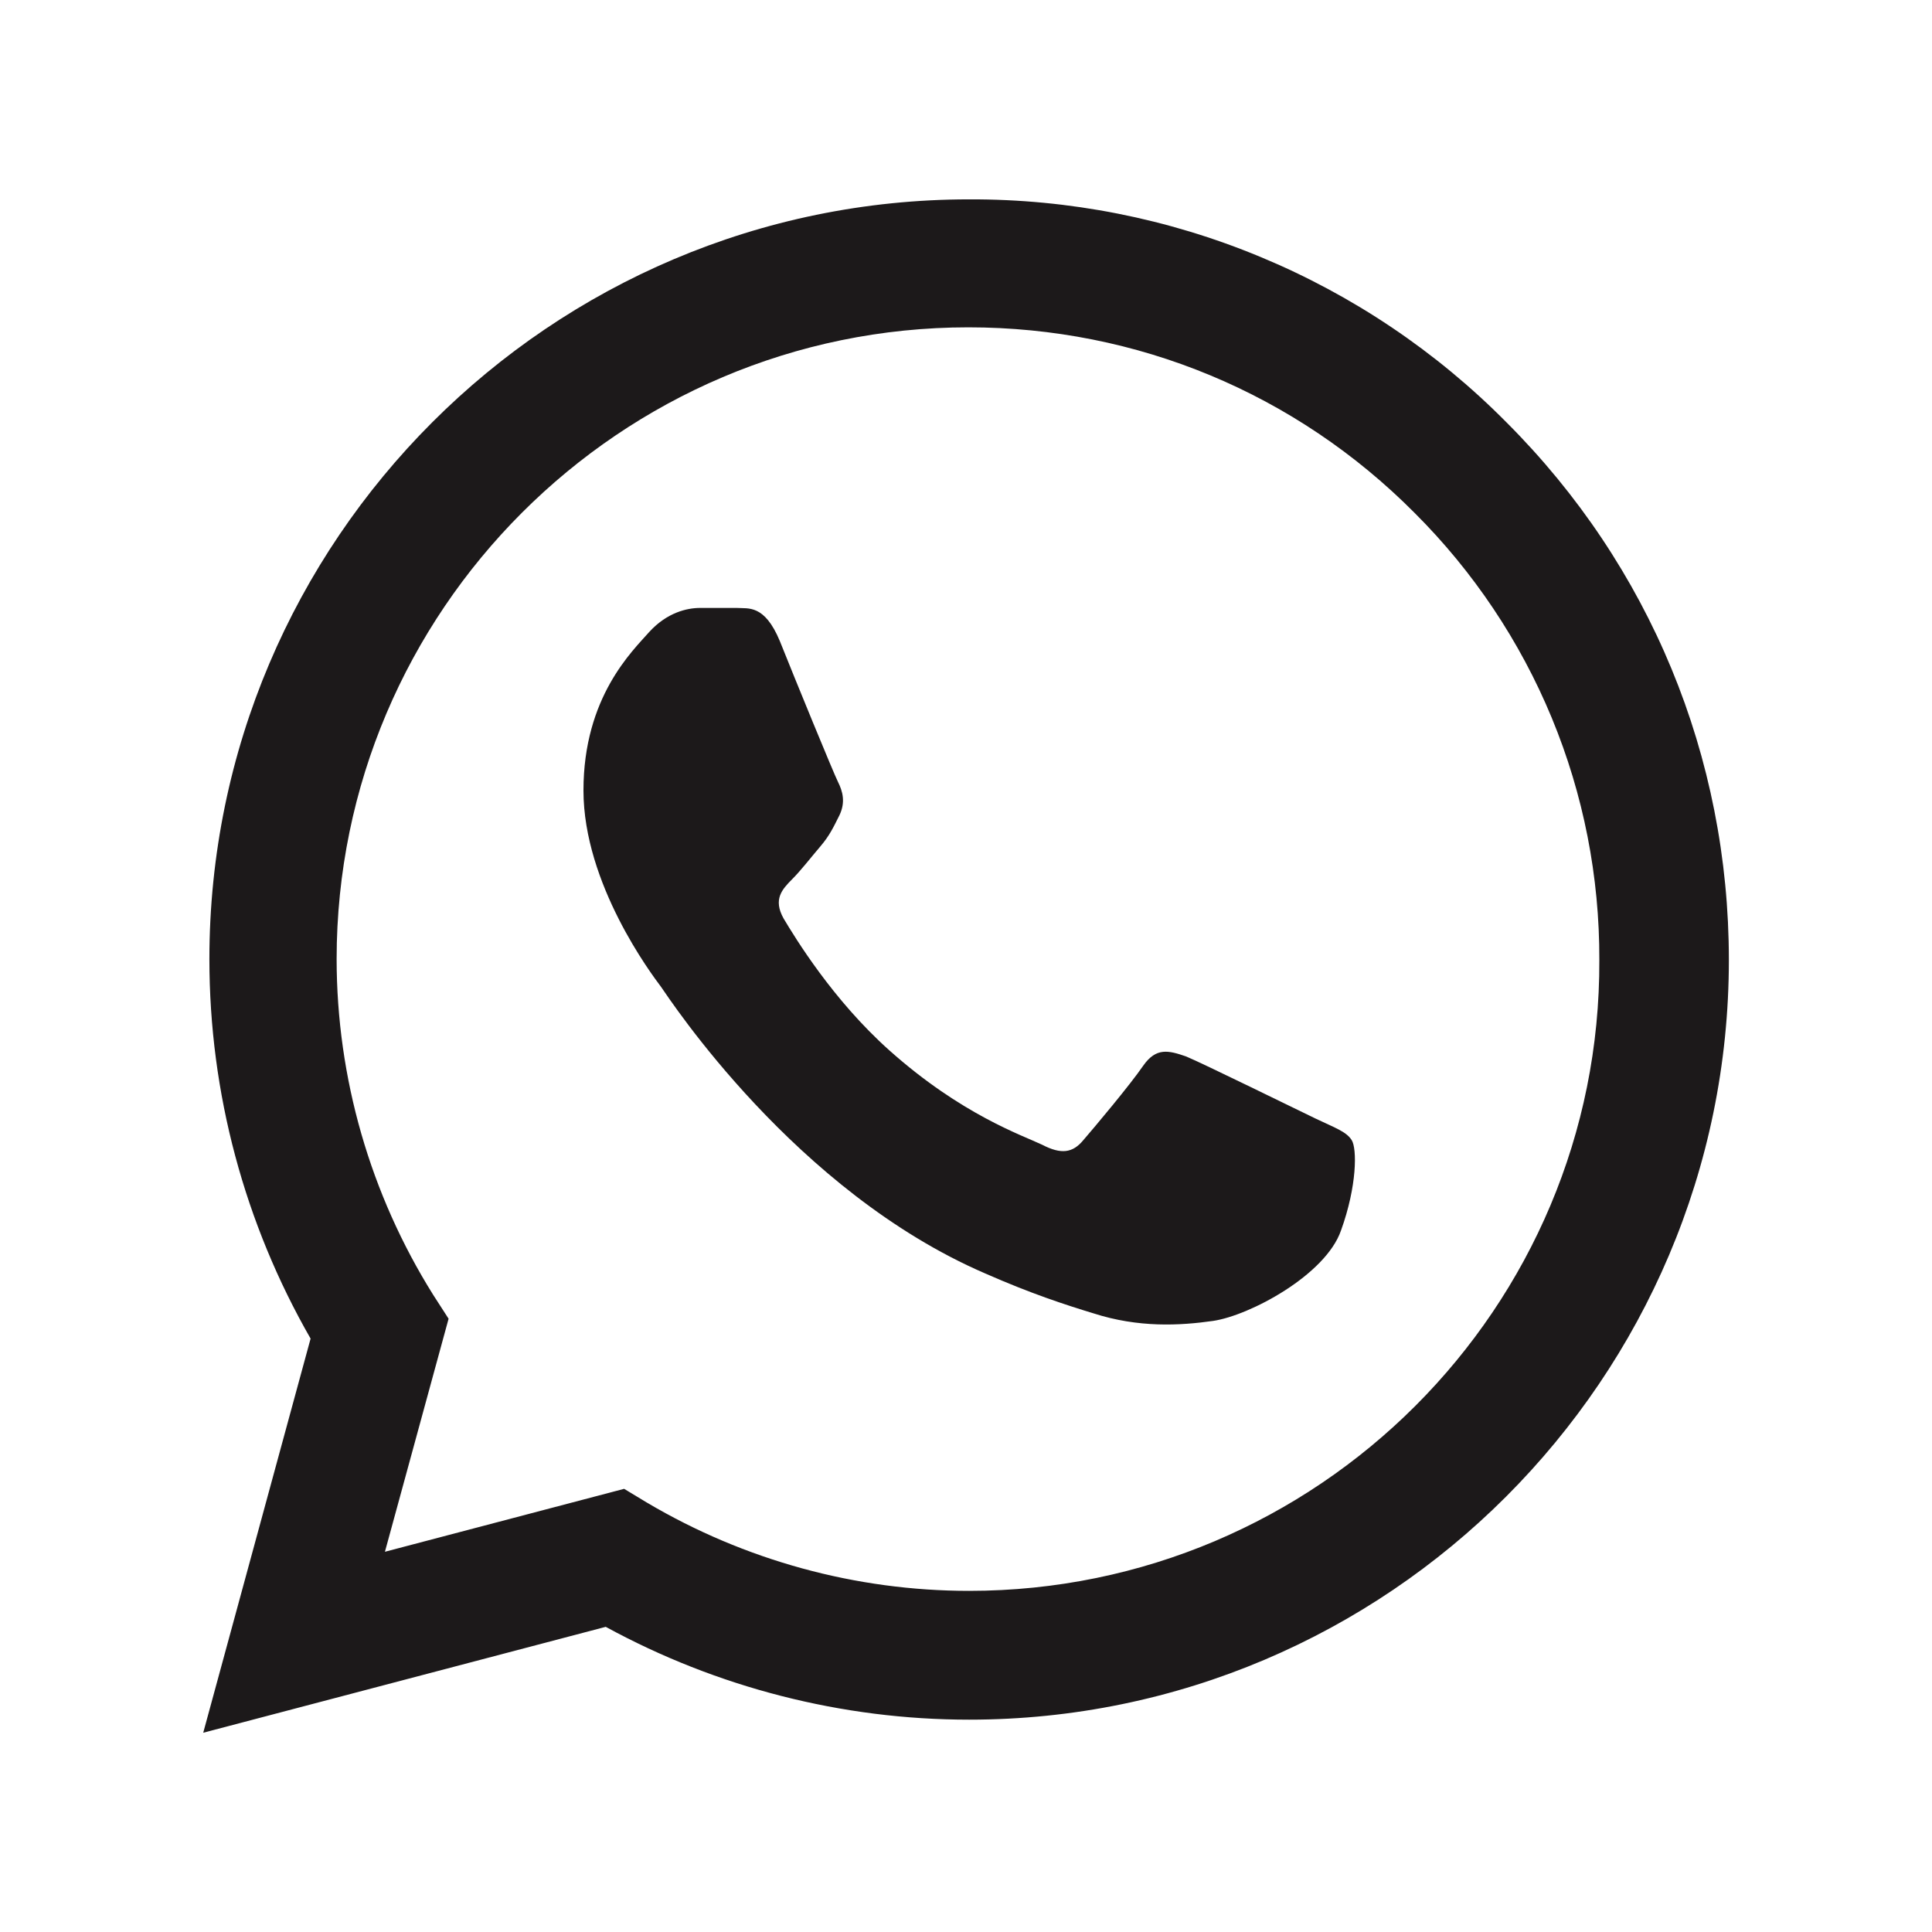 <svg width="21" height="21" viewBox="0 0 21 21" fill="none" xmlns="http://www.w3.org/2000/svg">
<path d="M16.376 4.592C15.612 3.82 14.702 3.208 13.699 2.792C12.696 2.375 11.62 2.163 10.534 2.167C5.984 2.167 2.276 5.875 2.276 10.425C2.276 11.883 2.659 13.3 3.376 14.55L2.209 18.834L6.584 17.683C7.792 18.342 9.151 18.692 10.534 18.692C15.084 18.692 18.792 14.983 18.792 10.434C18.792 8.225 17.934 6.15 16.376 4.592ZM10.534 17.292C9.301 17.292 8.092 16.959 7.034 16.334L6.784 16.183L4.184 16.867L4.876 14.334L4.709 14.075C4.024 12.981 3.66 11.716 3.659 10.425C3.659 6.642 6.742 3.558 10.526 3.558C12.359 3.558 14.084 4.275 15.376 5.575C16.015 6.212 16.522 6.969 16.867 7.803C17.212 8.637 17.387 9.531 17.384 10.434C17.401 14.217 14.317 17.292 10.534 17.292ZM14.301 12.159C14.092 12.059 13.076 11.559 12.892 11.483C12.701 11.417 12.567 11.383 12.426 11.584C12.284 11.792 11.892 12.258 11.776 12.392C11.659 12.534 11.534 12.55 11.326 12.442C11.117 12.342 10.451 12.117 9.667 11.417C9.051 10.867 8.642 10.192 8.517 9.983C8.401 9.775 8.501 9.667 8.609 9.558C8.701 9.467 8.817 9.317 8.917 9.2C9.017 9.083 9.059 8.992 9.126 8.858C9.192 8.717 9.159 8.6 9.109 8.5C9.059 8.4 8.642 7.383 8.476 6.967C8.309 6.567 8.134 6.617 8.009 6.608H7.609C7.467 6.608 7.251 6.658 7.059 6.867C6.876 7.075 6.342 7.575 6.342 8.592C6.342 9.608 7.084 10.592 7.184 10.725C7.284 10.867 8.642 12.95 10.709 13.842C11.201 14.059 11.584 14.184 11.884 14.275C12.376 14.434 12.826 14.409 13.184 14.358C13.584 14.3 14.409 13.858 14.576 13.375C14.751 12.892 14.751 12.483 14.692 12.392C14.634 12.3 14.509 12.258 14.301 12.159Z" fill="#1C191A"/>
</svg>
